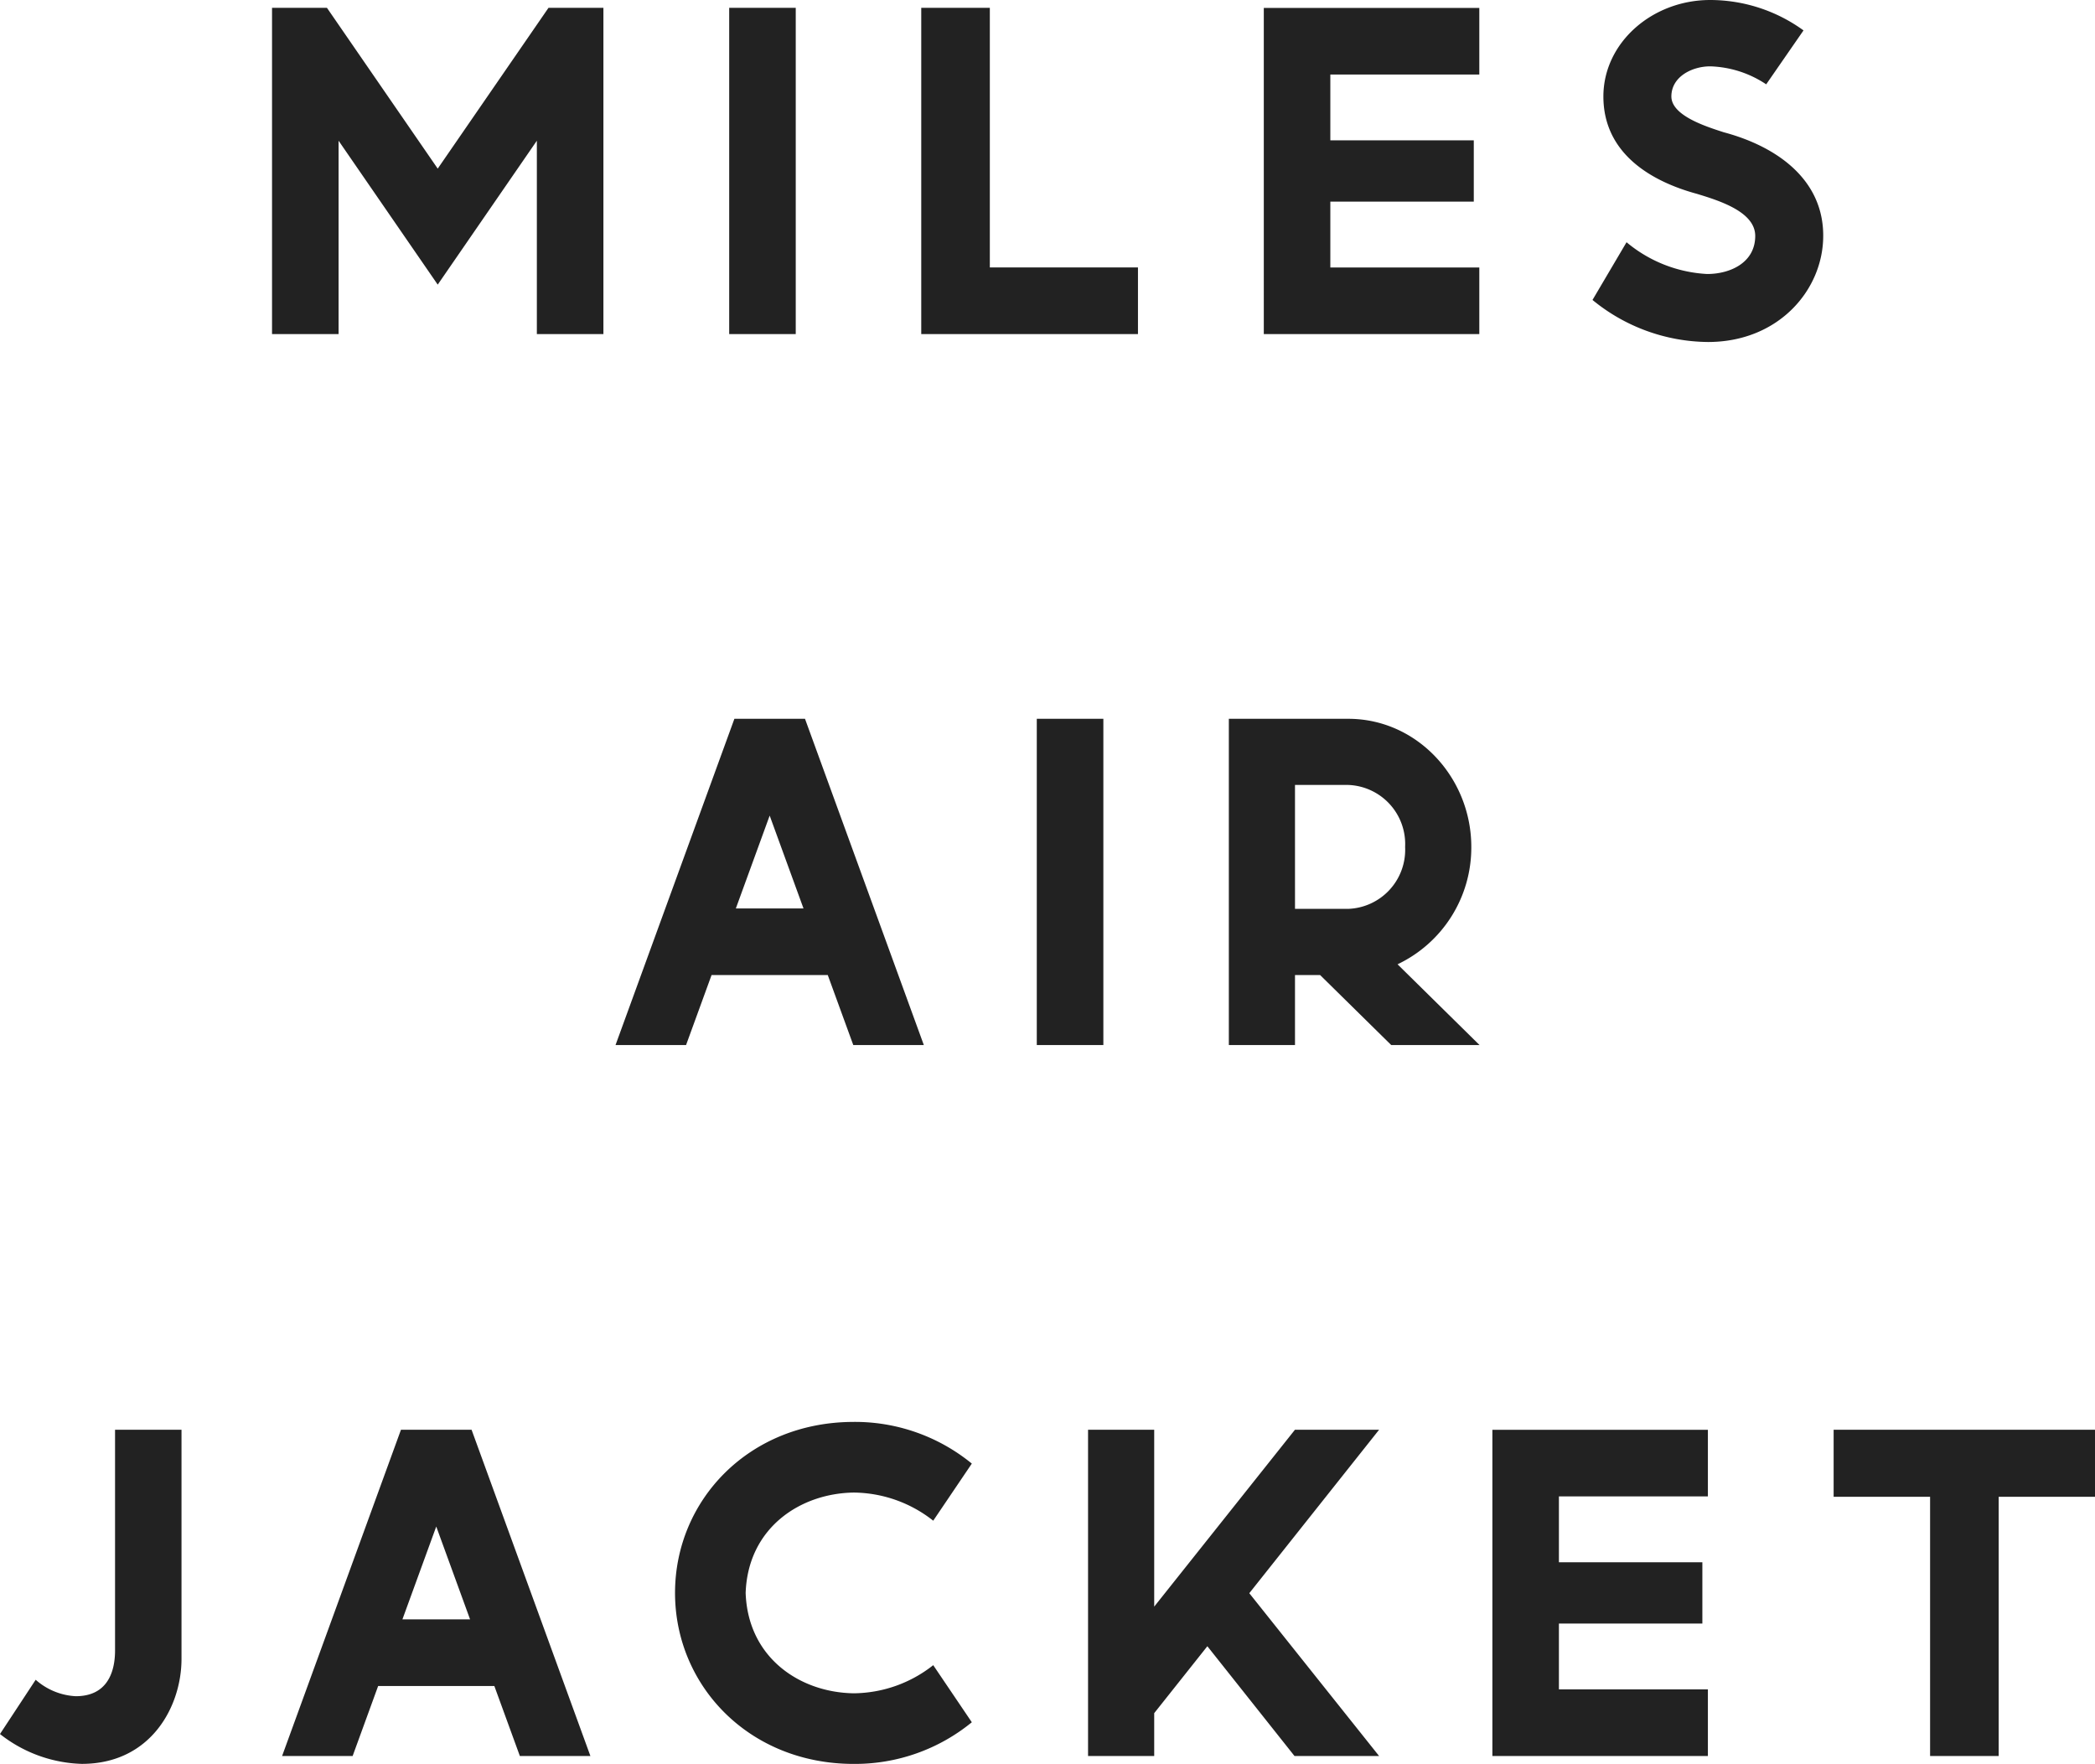<svg xmlns="http://www.w3.org/2000/svg" width="206.274" height="173.673" viewBox="0 0 206.274 173.673"><path d="M-76.353-32.122V0H-69.8V-19.039l9.761,14.169,9.761-14.169V0h6.553V-32.122h-5.408L-60.039-16.291-70.945-32.122Zm45.012,0V0h6.553V-32.122Zm18.91,0V0H8.907V-6.56H-5.678V-32.122Zm33.728.007V0H42.516V-6.558H27.848v-6.483H41.972v-6.033H27.848v-6.483H42.516v-6.558Zm43.949-.779c-5.7,0-10.513,4.2-10.513,9.5,0,5.574,4.644,8.347,9.21,9.586,2.207.672,5.74,1.771,5.74,4.142,0,2.657-2.494,3.75-4.73,3.75a13.453,13.453,0,0,1-7.94-3.128L53.661-3.361A18.135,18.135,0,0,0,65.035.779c6.974,0,11.342-5.158,11.342-10.448V-9.7c0-5.453-4.44-8.737-9.791-10.17-1.736-.562-5.159-1.635-5.159-3.528,0-1.943,2.032-2.964,3.826-2.964a10.467,10.467,0,0,1,5.51,1.771L74.437-29.9A15.668,15.668,0,0,0,65.246-32.894ZM-30.828,37.878-42.532,70h6.945l2.511-6.891h11.441L-19.123,70h6.946l-11.7-32.122Zm3.473,9.531,3.331,9.142h-6.662Zm26.3-9.531V70H5.5V37.878Zm18.91,0V70h6.513V63.109h2.474l7,6.891h8.695l-8.071-7.95a12.72,12.72,0,0,0,7.262-11.556c0-6.833-5.358-12.615-12.108-12.615Zm6.513,6.514h5.249a5.82,5.82,0,0,1,5.594,6.1,5.82,5.82,0,0,1-5.594,6.1H24.369ZM-95.083,140.776c6.838,0,9.817-5.7,9.817-10.322V107.878h-6.543v21.79c-.015,2.123-.8,4.446-3.867,4.446a6.437,6.437,0,0,1-3.948-1.619l-3.514,5.343A13.607,13.607,0,0,0-95.083,140.776Zm31.426-32.9L-75.361,140h6.945l2.511-6.891h11.441L-51.952,140h6.946l-11.7-32.122Zm3.473,9.531,3.331,9.142h-6.662Zm41.106-10.3c-10.312,0-17.595,7.707-17.595,16.836s7.283,16.836,17.595,16.836a18.161,18.161,0,0,0,11.627-4.1l-3.8-5.622a12.792,12.792,0,0,1-7.818,2.77c-5.3-.072-10.428-3.491-10.651-9.882.223-6.391,5.352-9.81,10.651-9.882a12.792,12.792,0,0,1,7.818,2.77l3.8-5.622A18.162,18.162,0,0,0-19.078,107.106Zm23.071.772V140h6.513v-4.217l5.234-6.59L24.319,140h8.329L19.869,123.972l12.78-16.094H24.364L10.506,125.294V107.878Zm39.81.007V140H65.022v-6.558H50.354v-6.483H64.478v-6.033H50.354v-6.483H65.022v-6.558Zm33.6-.007v6.6H86.9V140h6.753V114.479h9.489v-6.6Z" transform="translate(103.137 32.894)" fill="#222"/></svg>